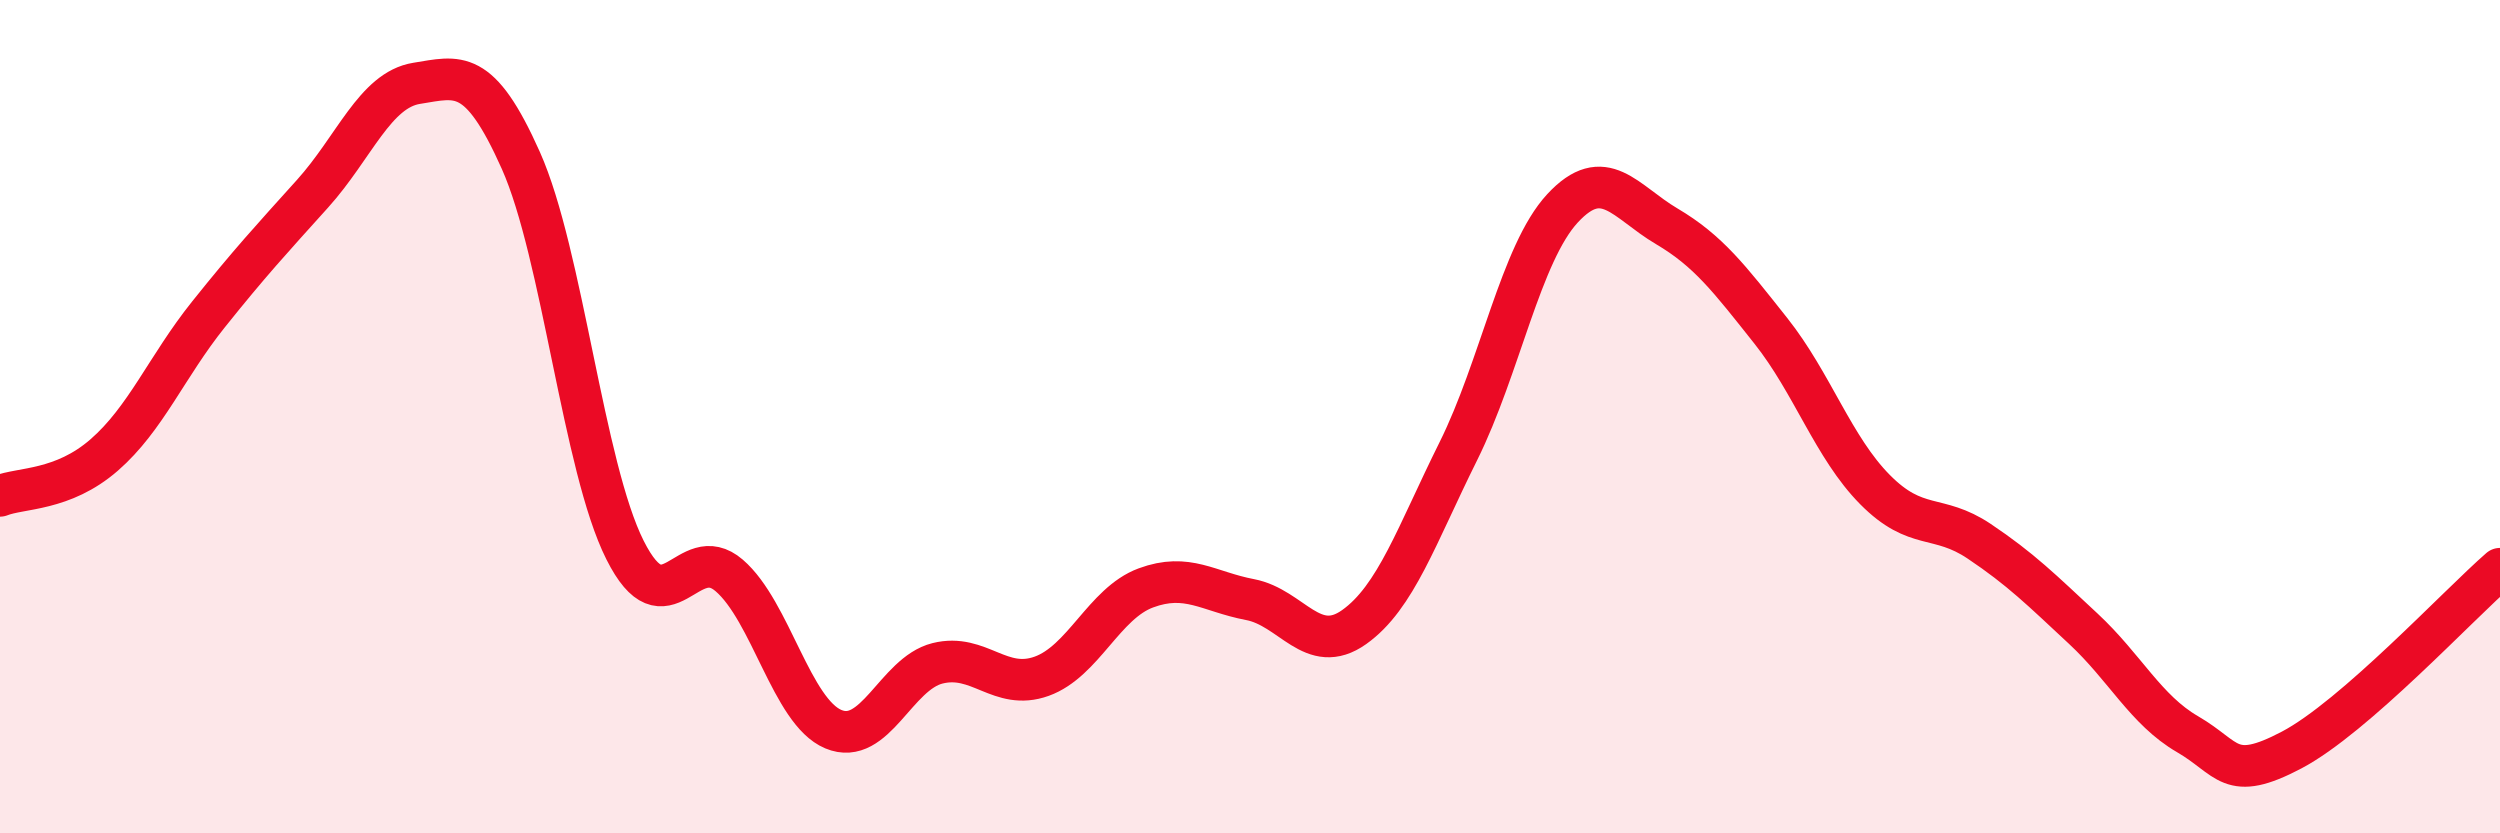 
    <svg width="60" height="20" viewBox="0 0 60 20" xmlns="http://www.w3.org/2000/svg">
      <path
        d="M 0,11.9 C 0.5,11.7 1.5,11.79 2.5,10.92 C 3.5,10.05 4,8.8 5,7.55 C 6,6.3 6.5,5.76 7.5,4.65 C 8.5,3.54 9,2.16 10,2 C 11,1.84 11.5,1.61 12.5,3.85 C 13.5,6.09 14,11.21 15,13.2 C 16,15.19 16.5,12.95 17.5,13.81 C 18.5,14.67 19,17.08 20,17.5 C 21,17.92 21.5,16.17 22.5,15.92 C 23.5,15.67 24,16.59 25,16.23 C 26,15.87 26.5,14.48 27.5,14.11 C 28.5,13.74 29,14.2 30,14.39 C 31,14.58 31.5,15.76 32.5,15.05 C 33.5,14.34 34,12.84 35,10.83 C 36,8.82 36.5,6.08 37.5,5 C 38.5,3.92 39,4.84 40,5.43 C 41,6.02 41.5,6.68 42.5,7.94 C 43.5,9.2 44,10.74 45,11.75 C 46,12.76 46.5,12.32 47.5,12.99 C 48.5,13.66 49,14.16 50,15.09 C 51,16.02 51.5,17.04 52.5,17.62 C 53.5,18.2 53.5,18.79 55,18 C 56.5,17.21 59,14.52 60,13.65L60 20L0 20Z"
        fill="#EB0A25"
        opacity="0.1"
        stroke-linecap="round"
        stroke-linejoin="round"
      />
      <path
        d="M 0,11.9 C 0.5,11.7 1.5,11.79 2.5,10.92 C 3.5,10.05 4,8.8 5,7.55 C 6,6.3 6.5,5.76 7.5,4.65 C 8.5,3.54 9,2.16 10,2 C 11,1.84 11.5,1.61 12.5,3.85 C 13.5,6.09 14,11.21 15,13.2 C 16,15.19 16.5,12.95 17.5,13.81 C 18.5,14.67 19,17.08 20,17.5 C 21,17.92 21.5,16.17 22.5,15.92 C 23.5,15.67 24,16.59 25,16.23 C 26,15.87 26.5,14.48 27.5,14.11 C 28.5,13.74 29,14.2 30,14.39 C 31,14.58 31.5,15.76 32.5,15.05 C 33.5,14.34 34,12.84 35,10.83 C 36,8.82 36.5,6.08 37.5,5 C 38.5,3.92 39,4.84 40,5.43 C 41,6.02 41.5,6.68 42.5,7.94 C 43.5,9.2 44,10.74 45,11.75 C 46,12.76 46.5,12.32 47.5,12.99 C 48.5,13.66 49,14.16 50,15.09 C 51,16.02 51.5,17.04 52.5,17.62 C 53.5,18.2 53.5,18.79 55,18 C 56.5,17.21 59,14.52 60,13.65"
        stroke="#EB0A25"
        stroke-width="1"
        fill="none"
        stroke-linecap="round"
        stroke-linejoin="round"
      />
    </svg>
  